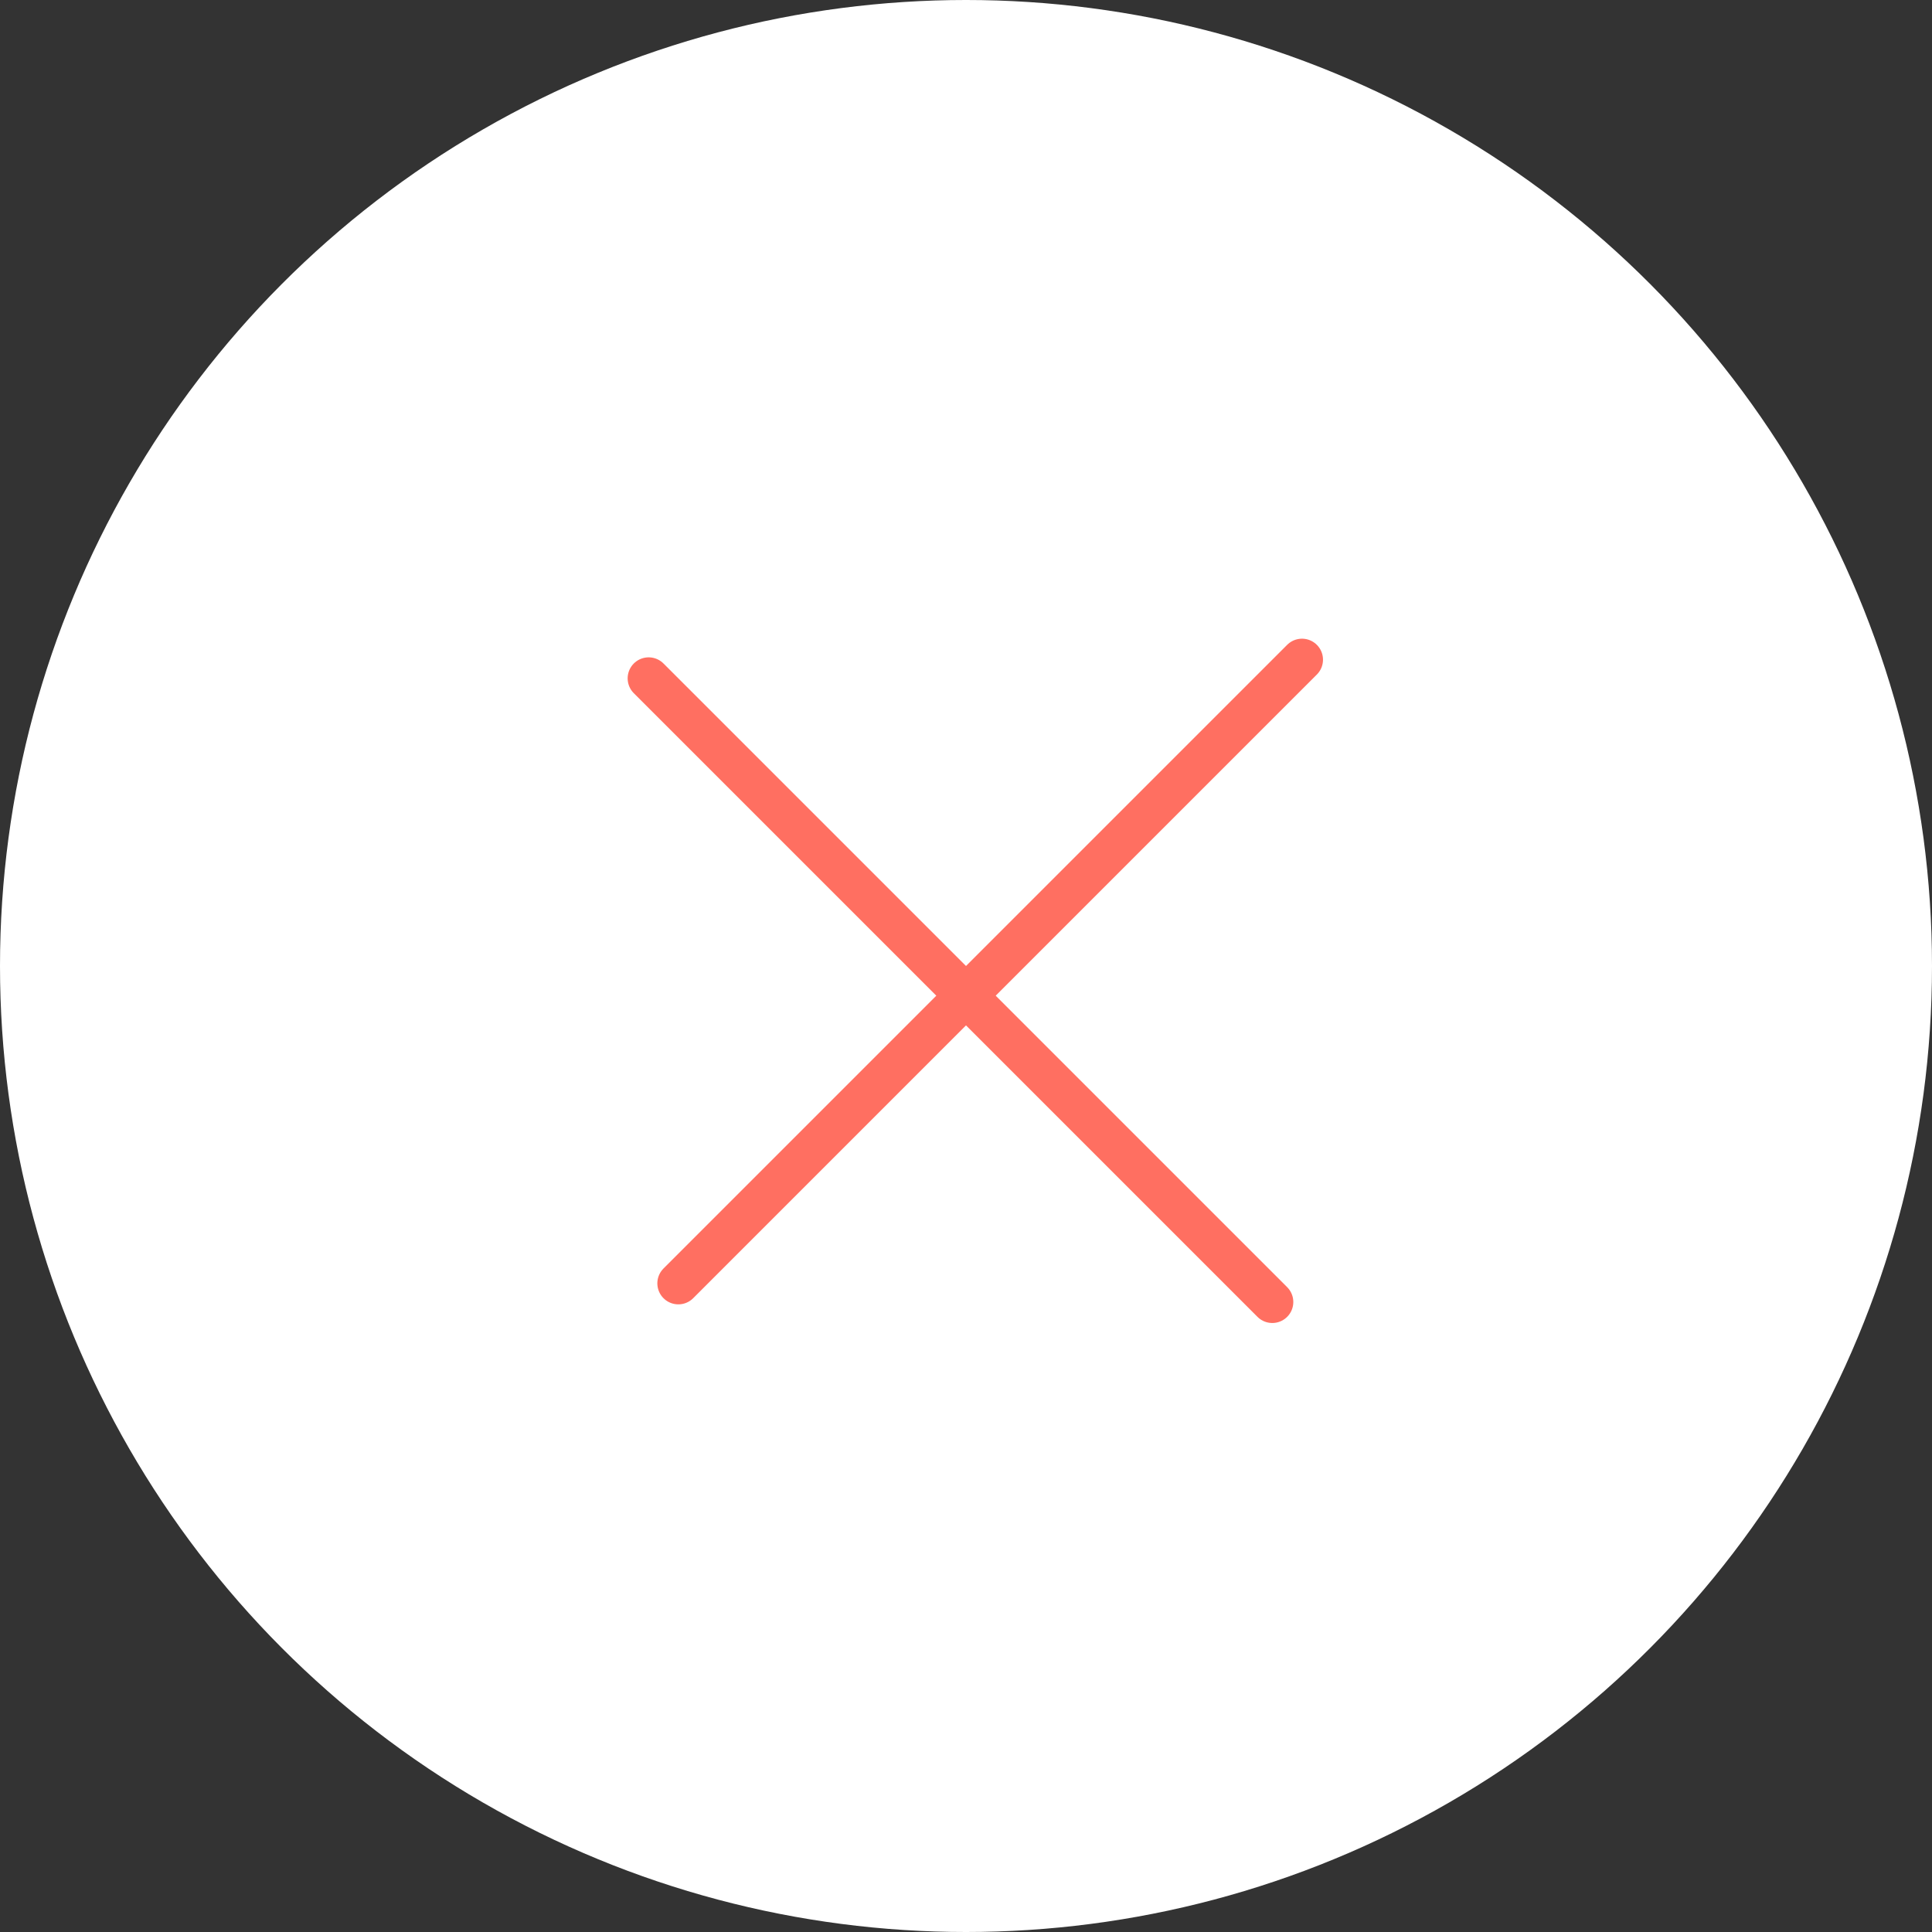 <?xml version="1.0" encoding="UTF-8"?> <svg xmlns="http://www.w3.org/2000/svg" width="46" height="46" viewBox="0 0 46 46" fill="none"><rect x="0" y="0" width="46" height="46" fill="#333333" stroke="none"/> <circle cx="23" cy="23" r="23" fill="white"></circle> <line x1="31" y1="15.707" x2="16.151" y2="30.556" stroke="#FF6F61" stroke-linecap="round"></line> <line x1="30.293" y1="31" x2="15.444" y2="16.151" stroke="#FF6F61" stroke-linecap="round"></line> </svg> 